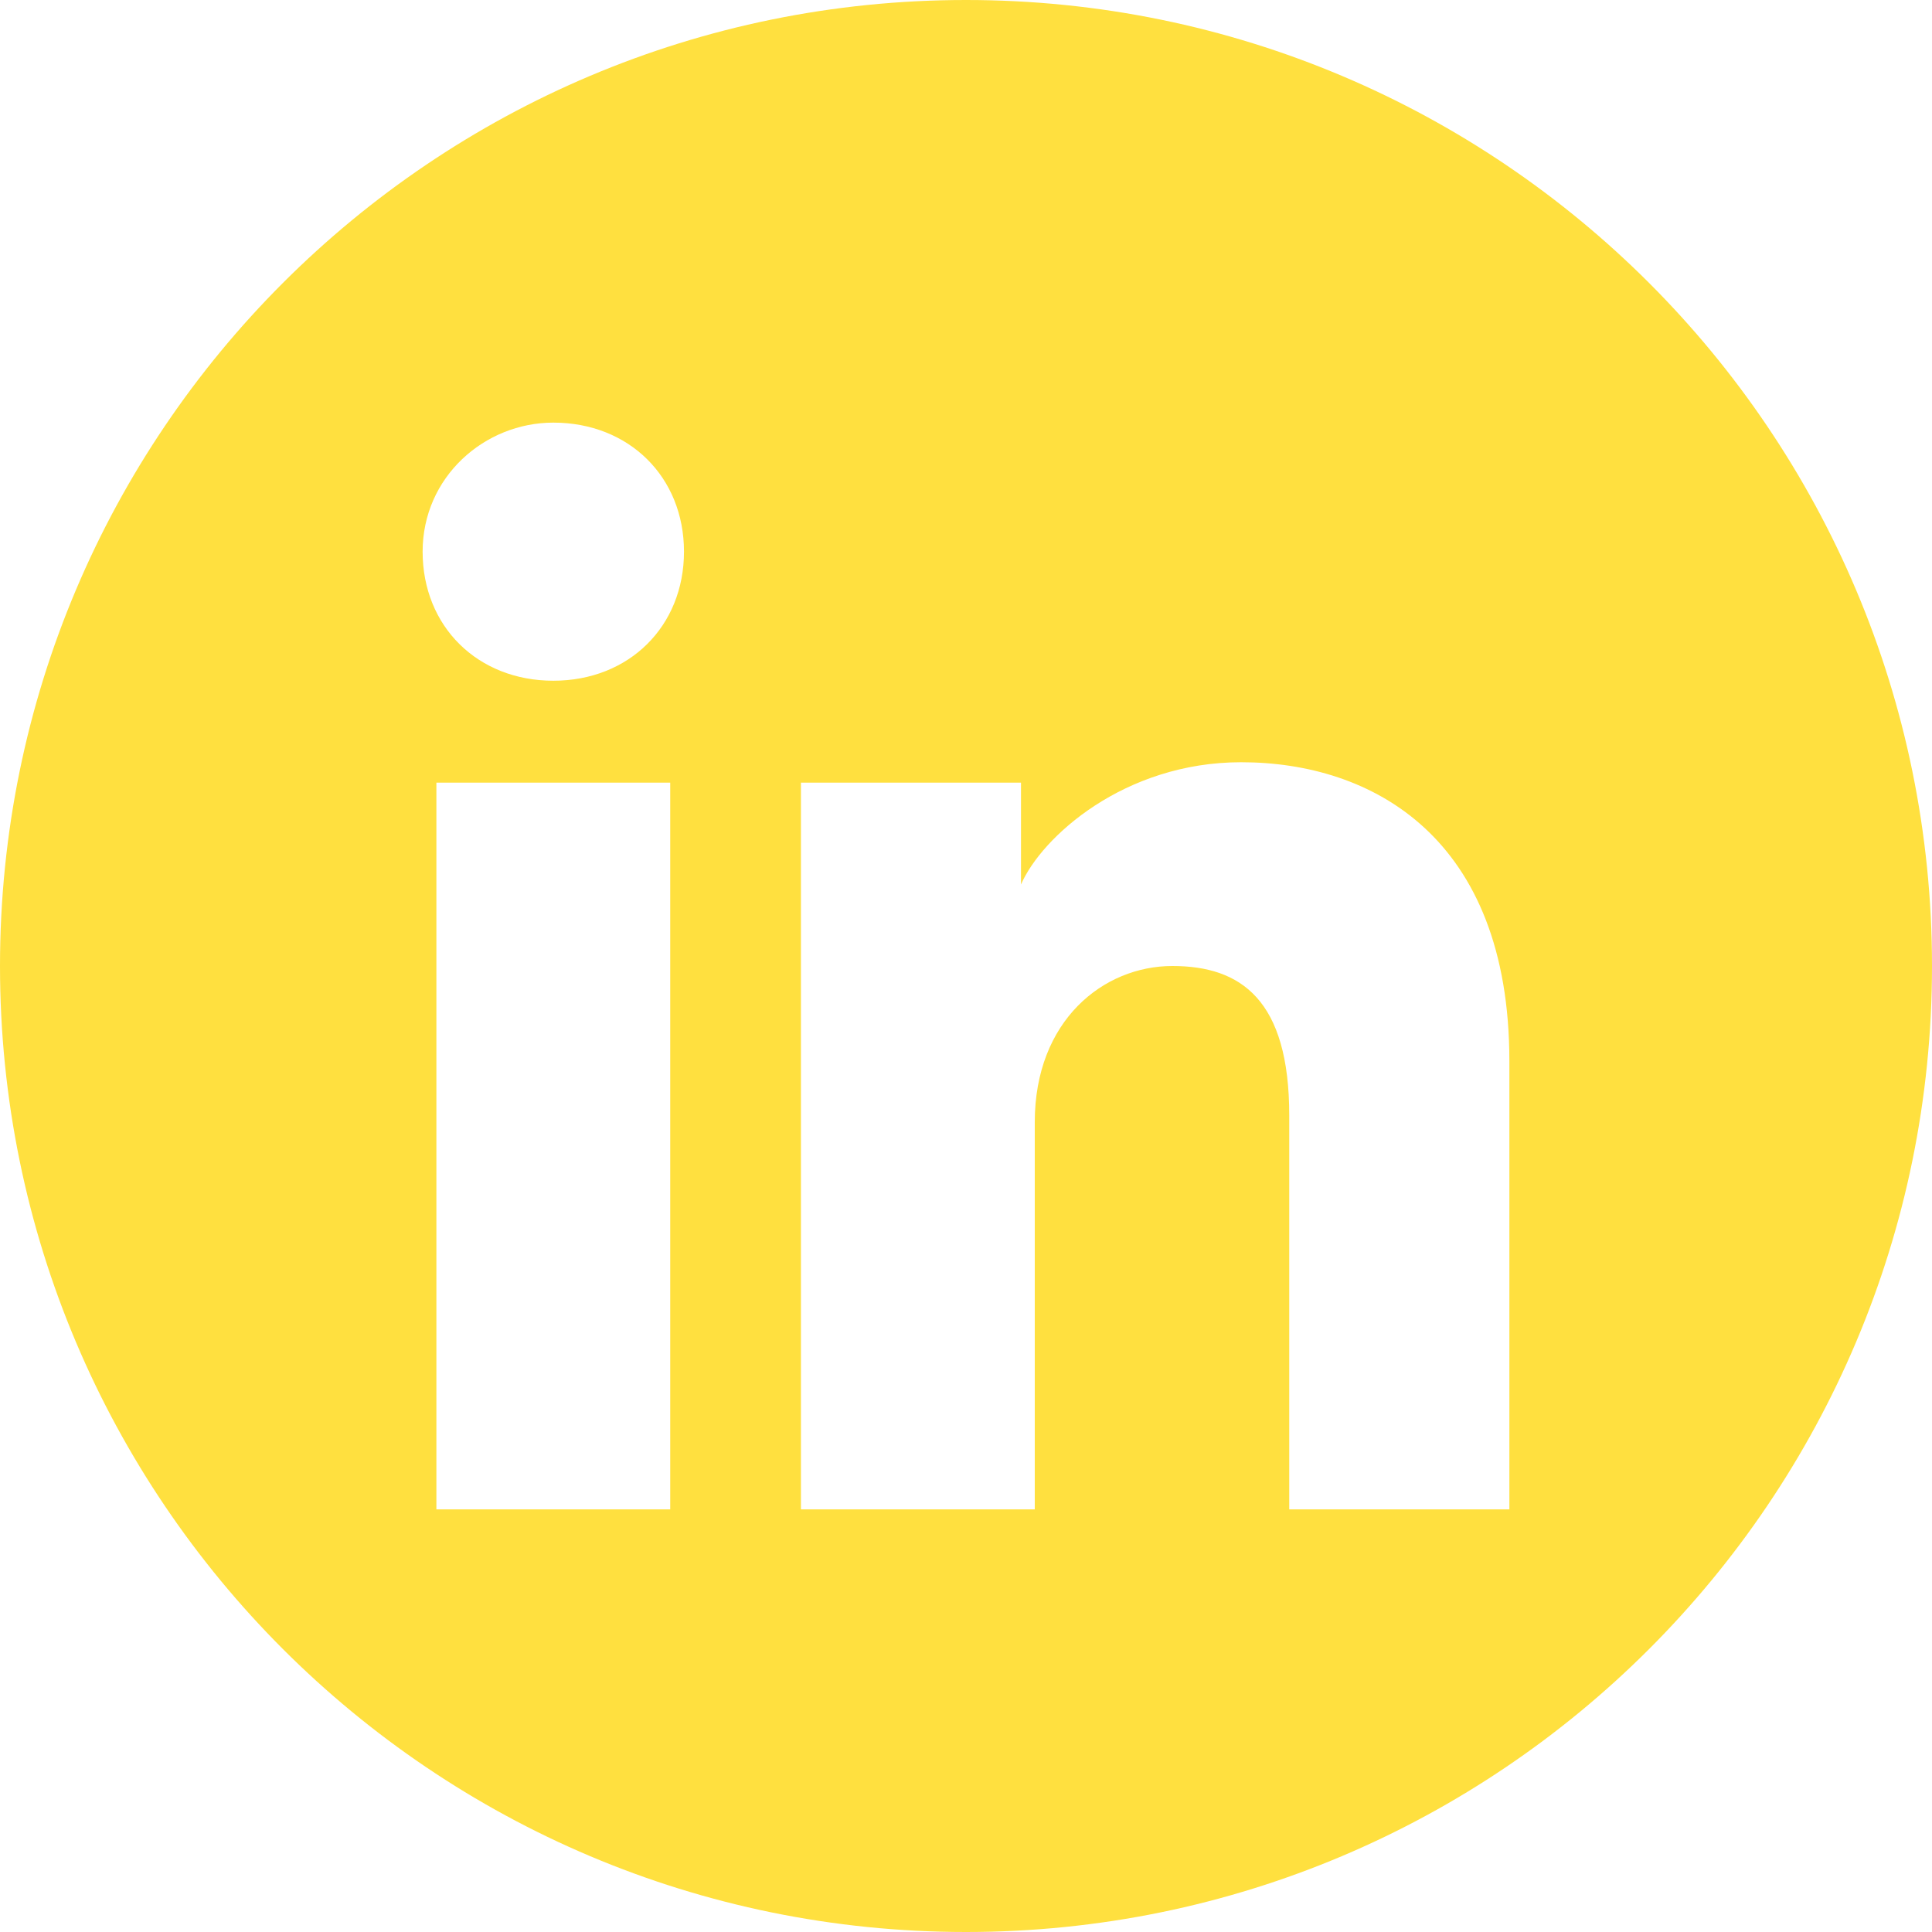 <svg width="32" height="32" viewBox="0 0 32 32" fill="none" xmlns="http://www.w3.org/2000/svg">
<path fill-rule="evenodd" clip-rule="evenodd" d="M16 32C24.837 32 32 24.837 32 16C32 7.163 24.837 0 16 0C7.163 0 0 7.163 0 16C0 24.837 7.163 32 16 32ZM7.228 25V12.963H11.101V25H7.228ZM9.165 11.275C7.911 11.275 7 10.375 7 9.137C7 7.9 8.025 7 9.165 7C10.418 7 11.329 7.9 11.329 9.137C11.329 10.375 10.418 11.275 9.165 11.275ZM25 25H21.354V18.475C21.354 16.562 20.557 16 19.418 16C18.279 16 17.139 16.9 17.139 18.587V25H13.266V12.963H16.911V14.65C17.253 13.863 18.62 12.625 20.557 12.625C22.721 12.625 25 13.863 25 17.575V25Z" fill="#FFE03F"/>
</svg>
